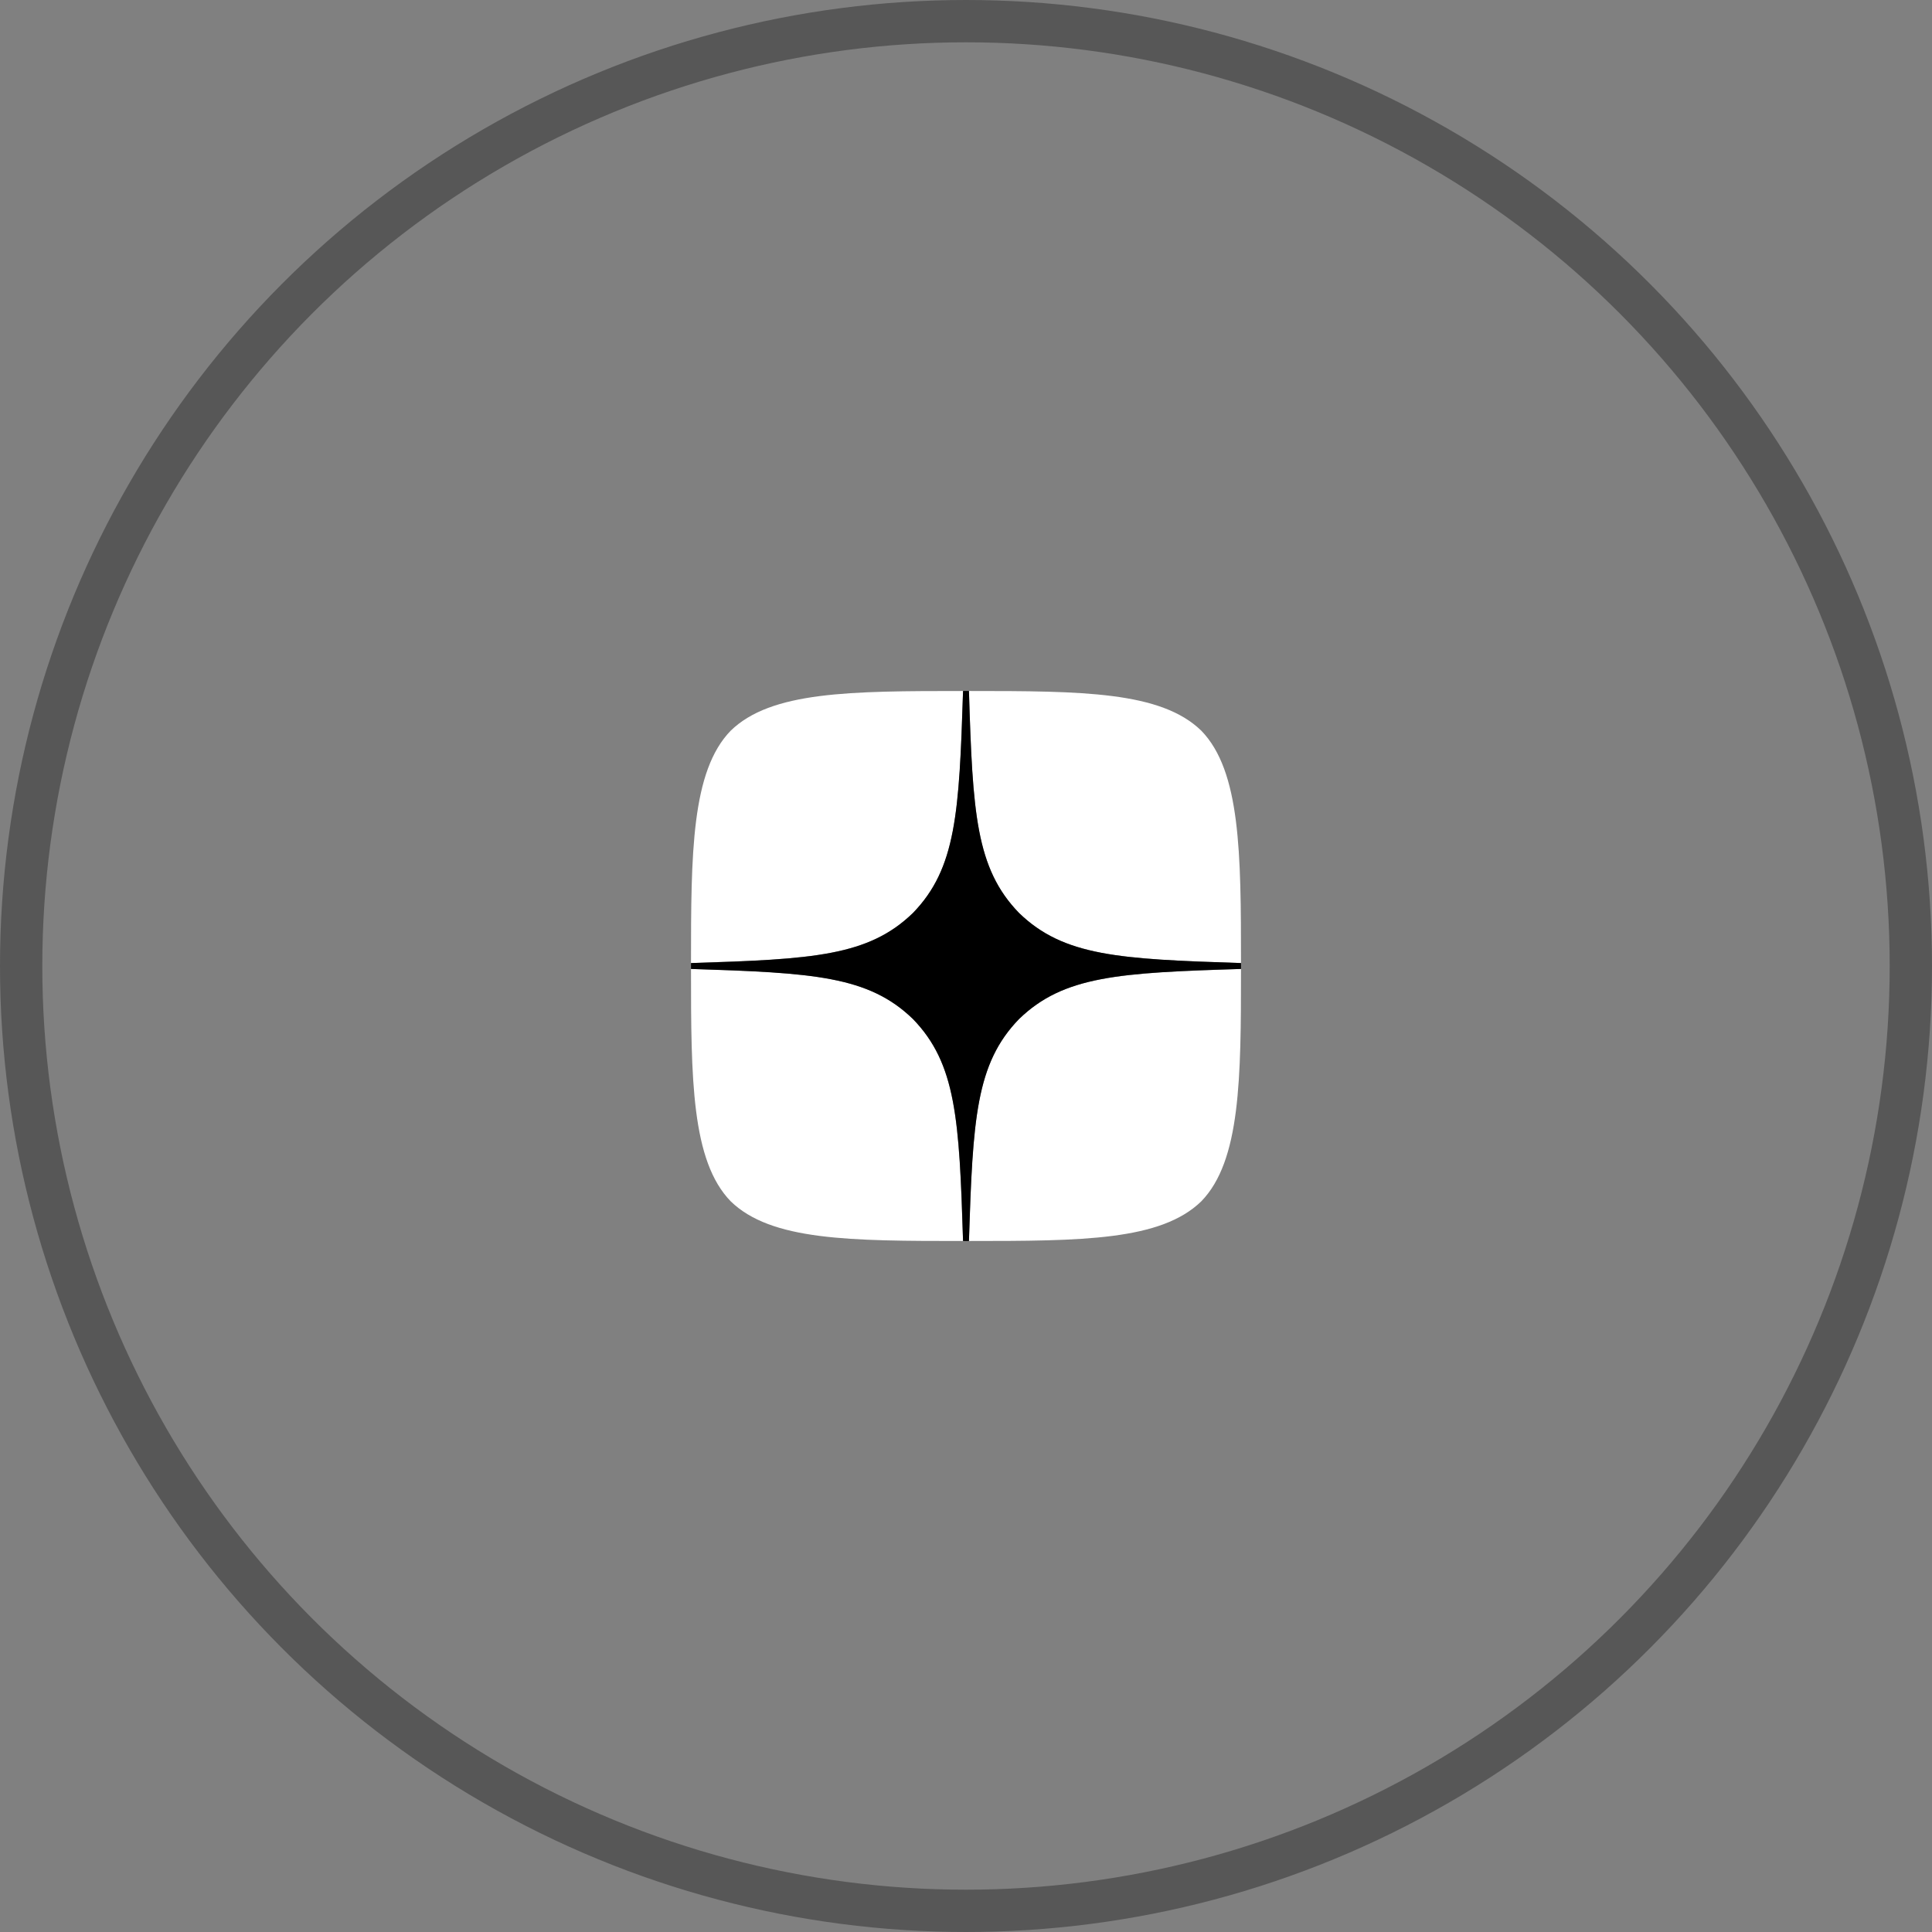 <?xml version="1.0" encoding="UTF-8"?> <svg xmlns="http://www.w3.org/2000/svg" width="137" height="137" viewBox="0 0 137 137" fill="none"><rect x="0" y="0" width="137" height="137" fill="#808080" stroke="none"/> <circle cx="68.5" cy="68.5" r="67" stroke="#575757" stroke-width="3"></circle> <path d="M72.261 72.261C69.196 75.422 68.974 79.364 68.709 88C76.76 88 82.317 87.972 85.186 85.186C87.972 82.317 88 76.495 88 68.709C79.364 68.987 75.422 69.196 72.261 72.261V72.261ZM49 68.709C49 76.495 49.028 82.317 51.814 85.186C54.683 87.972 60.24 88 68.291 88C68.013 79.364 67.804 75.422 64.739 72.261C61.578 69.196 57.636 68.974 49 68.709V68.709ZM68.291 49C60.254 49 54.683 49.028 51.814 51.814C49.028 54.683 49 60.505 49 68.291C57.636 68.013 61.578 67.804 64.739 64.739C67.804 61.578 68.026 57.636 68.291 49V49ZM72.261 64.739C69.196 61.578 68.974 57.636 68.709 49C76.76 49 82.317 49.028 85.186 51.814C87.972 54.683 88 60.505 88 68.291C79.364 68.013 75.422 67.804 72.261 64.739" fill="white"></path> <path d="M88 68.709V68.291C79.364 68.013 75.422 67.804 72.261 64.739C69.196 61.578 68.974 57.636 68.709 49H68.291C68.013 57.636 67.804 61.578 64.739 64.739C61.578 67.804 57.636 68.026 49 68.291V68.709C57.636 68.987 61.578 69.196 64.739 72.261C67.804 75.422 68.026 79.364 68.291 88H68.709C68.987 79.364 69.196 75.422 72.261 72.261C75.422 69.196 79.364 68.974 88 68.709" fill="black"></path> </svg> 